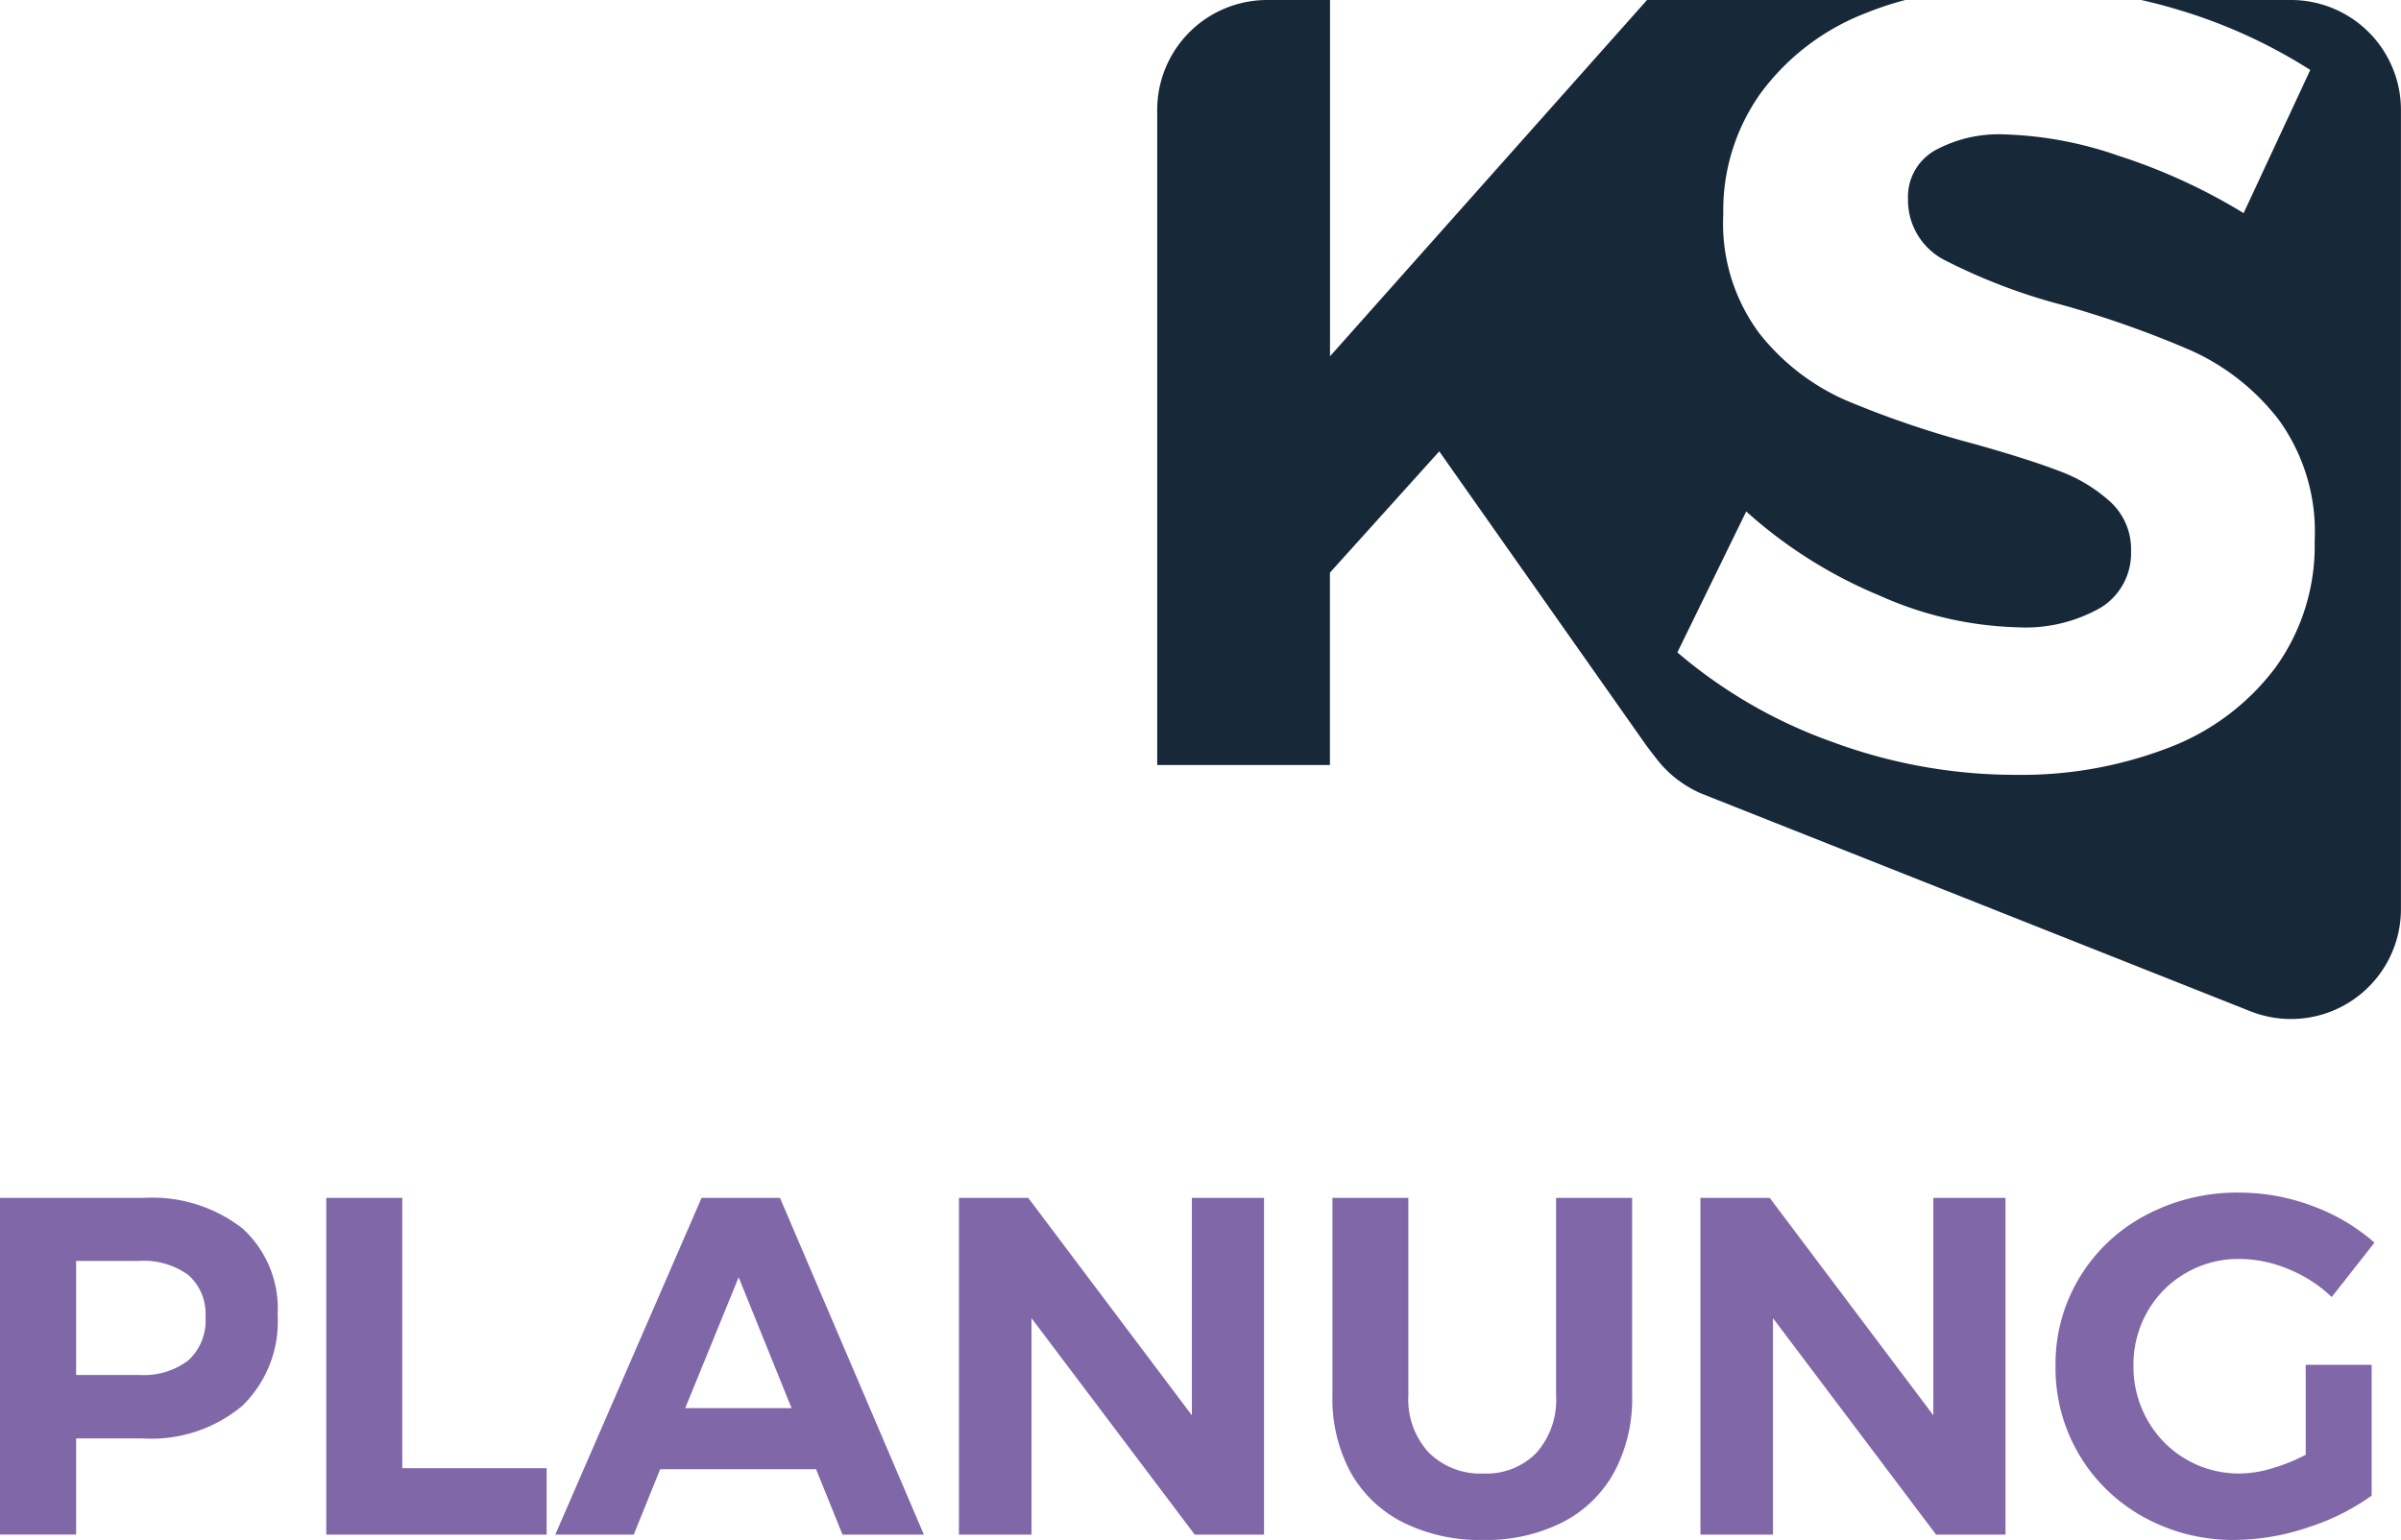 <svg xmlns="http://www.w3.org/2000/svg" width="93.242" height="59.821"><g data-name="Gruppe 92"><path fill="#172839" d="M88.971 0h-5.813c.434.1.867.21 1.3.339a20.418 20.418 0 0 1 5.261 2.378L87.13 8.279a22.5 22.5 0 0 0-4.861-2.229 14.709 14.709 0 0 0-4.393-.828 5.178 5.178 0 0 0-2.76.636 2.069 2.069 0 0 0-1.019 1.868 2.616 2.616 0 0 0 1.465 2.4 22.568 22.568 0 0 0 4.521 1.719 39.227 39.227 0 0 1 5.031 1.782 8.917 8.917 0 0 1 3.375 2.673 7.4 7.4 0 0 1 1.4 4.711 8.081 8.081 0 0 1-1.507 4.9 9.292 9.292 0 0 1-4.142 3.127 15.9 15.9 0 0 1-5.982 1.062 20.47 20.47 0 0 1-7.09-1.274 19.124 19.124 0 0 1-6.028-3.482l2.674-5.476a18.091 18.091 0 0 0 5.18 3.269 13.953 13.953 0 0 0 5.346 1.231 5.9 5.9 0 0 0 3.25-.768 2.48 2.48 0 0 0 1.168-2.2 2.491 2.491 0 0 0-.786-1.889 6.043 6.043 0 0 0-1.995-1.211q-1.21-.466-3.333-1.061a37.731 37.731 0 0 1-4.988-1.7 8.772 8.772 0 0 1-3.333-2.59 7.158 7.158 0 0 1-1.4-4.627 7.841 7.841 0 0 1 1.443-4.69 9.164 9.164 0 0 1 4.032-3.1A12.8 12.8 0 0 1 73.991 0H63.962L51.651 13.84V0h-2.436a4.271 4.271 0 0 0-4.275 4.271v25.446h6.707v-7.471l4.246-4.712 8.035 11.416s.33.445.559.719a4.417 4.417 0 0 0 1.587 1.159l21.322 8.457a4.271 4.271 0 0 0 5.844-3.97V4.271A4.271 4.271 0 0 0 88.971 0" data-name="Pfad 31"/><path fill="#8067a7" d="M9.418 47.722a4.208 4.208 0 0 1 1.364 3.354 4.566 4.566 0 0 1-1.374 3.537 5.5 5.5 0 0 1-3.858 1.265H2.956v3.735H0V46.535h5.55a5.71 5.71 0 0 1 3.868 1.187m-2.1 5.12a2.083 2.083 0 0 0 .662-1.673 2.008 2.008 0 0 0-.663-1.636 2.936 2.936 0 0 0-1.915-.55H2.956v4.43h2.448a2.865 2.865 0 0 0 1.915-.57" data-name="Pfad 32"/><path fill="#8067a7" d="M12.67 46.535v13.081h8.559v-2.581h-5.607v-10.5Z" data-name="Pfad 34"/><path fill="#8067a7" d="m27.245 46.535-5.681 13.081h3.046l1.028-2.542h6.054l1.027 2.542h3.16l-5.588-13.081Zm1.44 3.083 2.055 5.083h-4.13Z" data-name="Pfad 35"/><path fill="#8067a7" d="M46.286 46.535v8.446l-6.354-8.446h-2.691v13.081h2.817v-8.41l6.34 8.41h2.69V46.535Z" data-name="Pfad 36"/><path fill="#8067a7" d="M55.488 56.429a2.829 2.829 0 0 0 2.121.812 2.708 2.708 0 0 0 2.055-.8 3.093 3.093 0 0 0 .766-2.225v-7.681h2.953v7.679a6.032 6.032 0 0 1-.7 2.981 4.759 4.759 0 0 1-2.009 1.944 6.589 6.589 0 0 1-3.084.684 6.694 6.694 0 0 1-3.1-.681 4.8 4.8 0 0 1-2.039-1.947 5.987 5.987 0 0 1-.706-2.981v-7.679h2.948v7.679a3.031 3.031 0 0 0 .795 2.215" data-name="Pfad 37"/><path fill="#8067a7" d="M75.081 46.535v8.446l-6.354-8.446h-2.691v13.081h2.817v-8.41l6.335 8.41h2.695V46.535Z" data-name="Pfad 39"/><path fill="#8067a7" d="M89.542 53.018h2.56v5.083a8.918 8.918 0 0 1-2.5 1.243 9.032 9.032 0 0 1-2.8.477 7.159 7.159 0 0 1-3.551-.887 6.608 6.608 0 0 1-2.51-2.428 6.62 6.62 0 0 1-.916-3.45 6.493 6.493 0 0 1 .933-3.429 6.588 6.588 0 0 1 2.571-2.421 7.564 7.564 0 0 1 3.633-.877 8.059 8.059 0 0 1 2.85.523 7.634 7.634 0 0 1 2.4 1.42l-1.66 2.112a5.39 5.39 0 0 0-1.683-1.084 4.992 4.992 0 0 0-1.907-.394 4.05 4.05 0 0 0-2.083.551 4.023 4.023 0 0 0-1.485 1.496 4.149 4.149 0 0 0-.542 2.103 4.194 4.194 0 0 0 .551 2.121 4.051 4.051 0 0 0 1.496 1.514 4.054 4.054 0 0 0 2.084.55 4.473 4.473 0 0 0 1.25-.2 6.976 6.976 0 0 0 1.309-.528Z" data-name="Pfad 40"/></g></svg>
